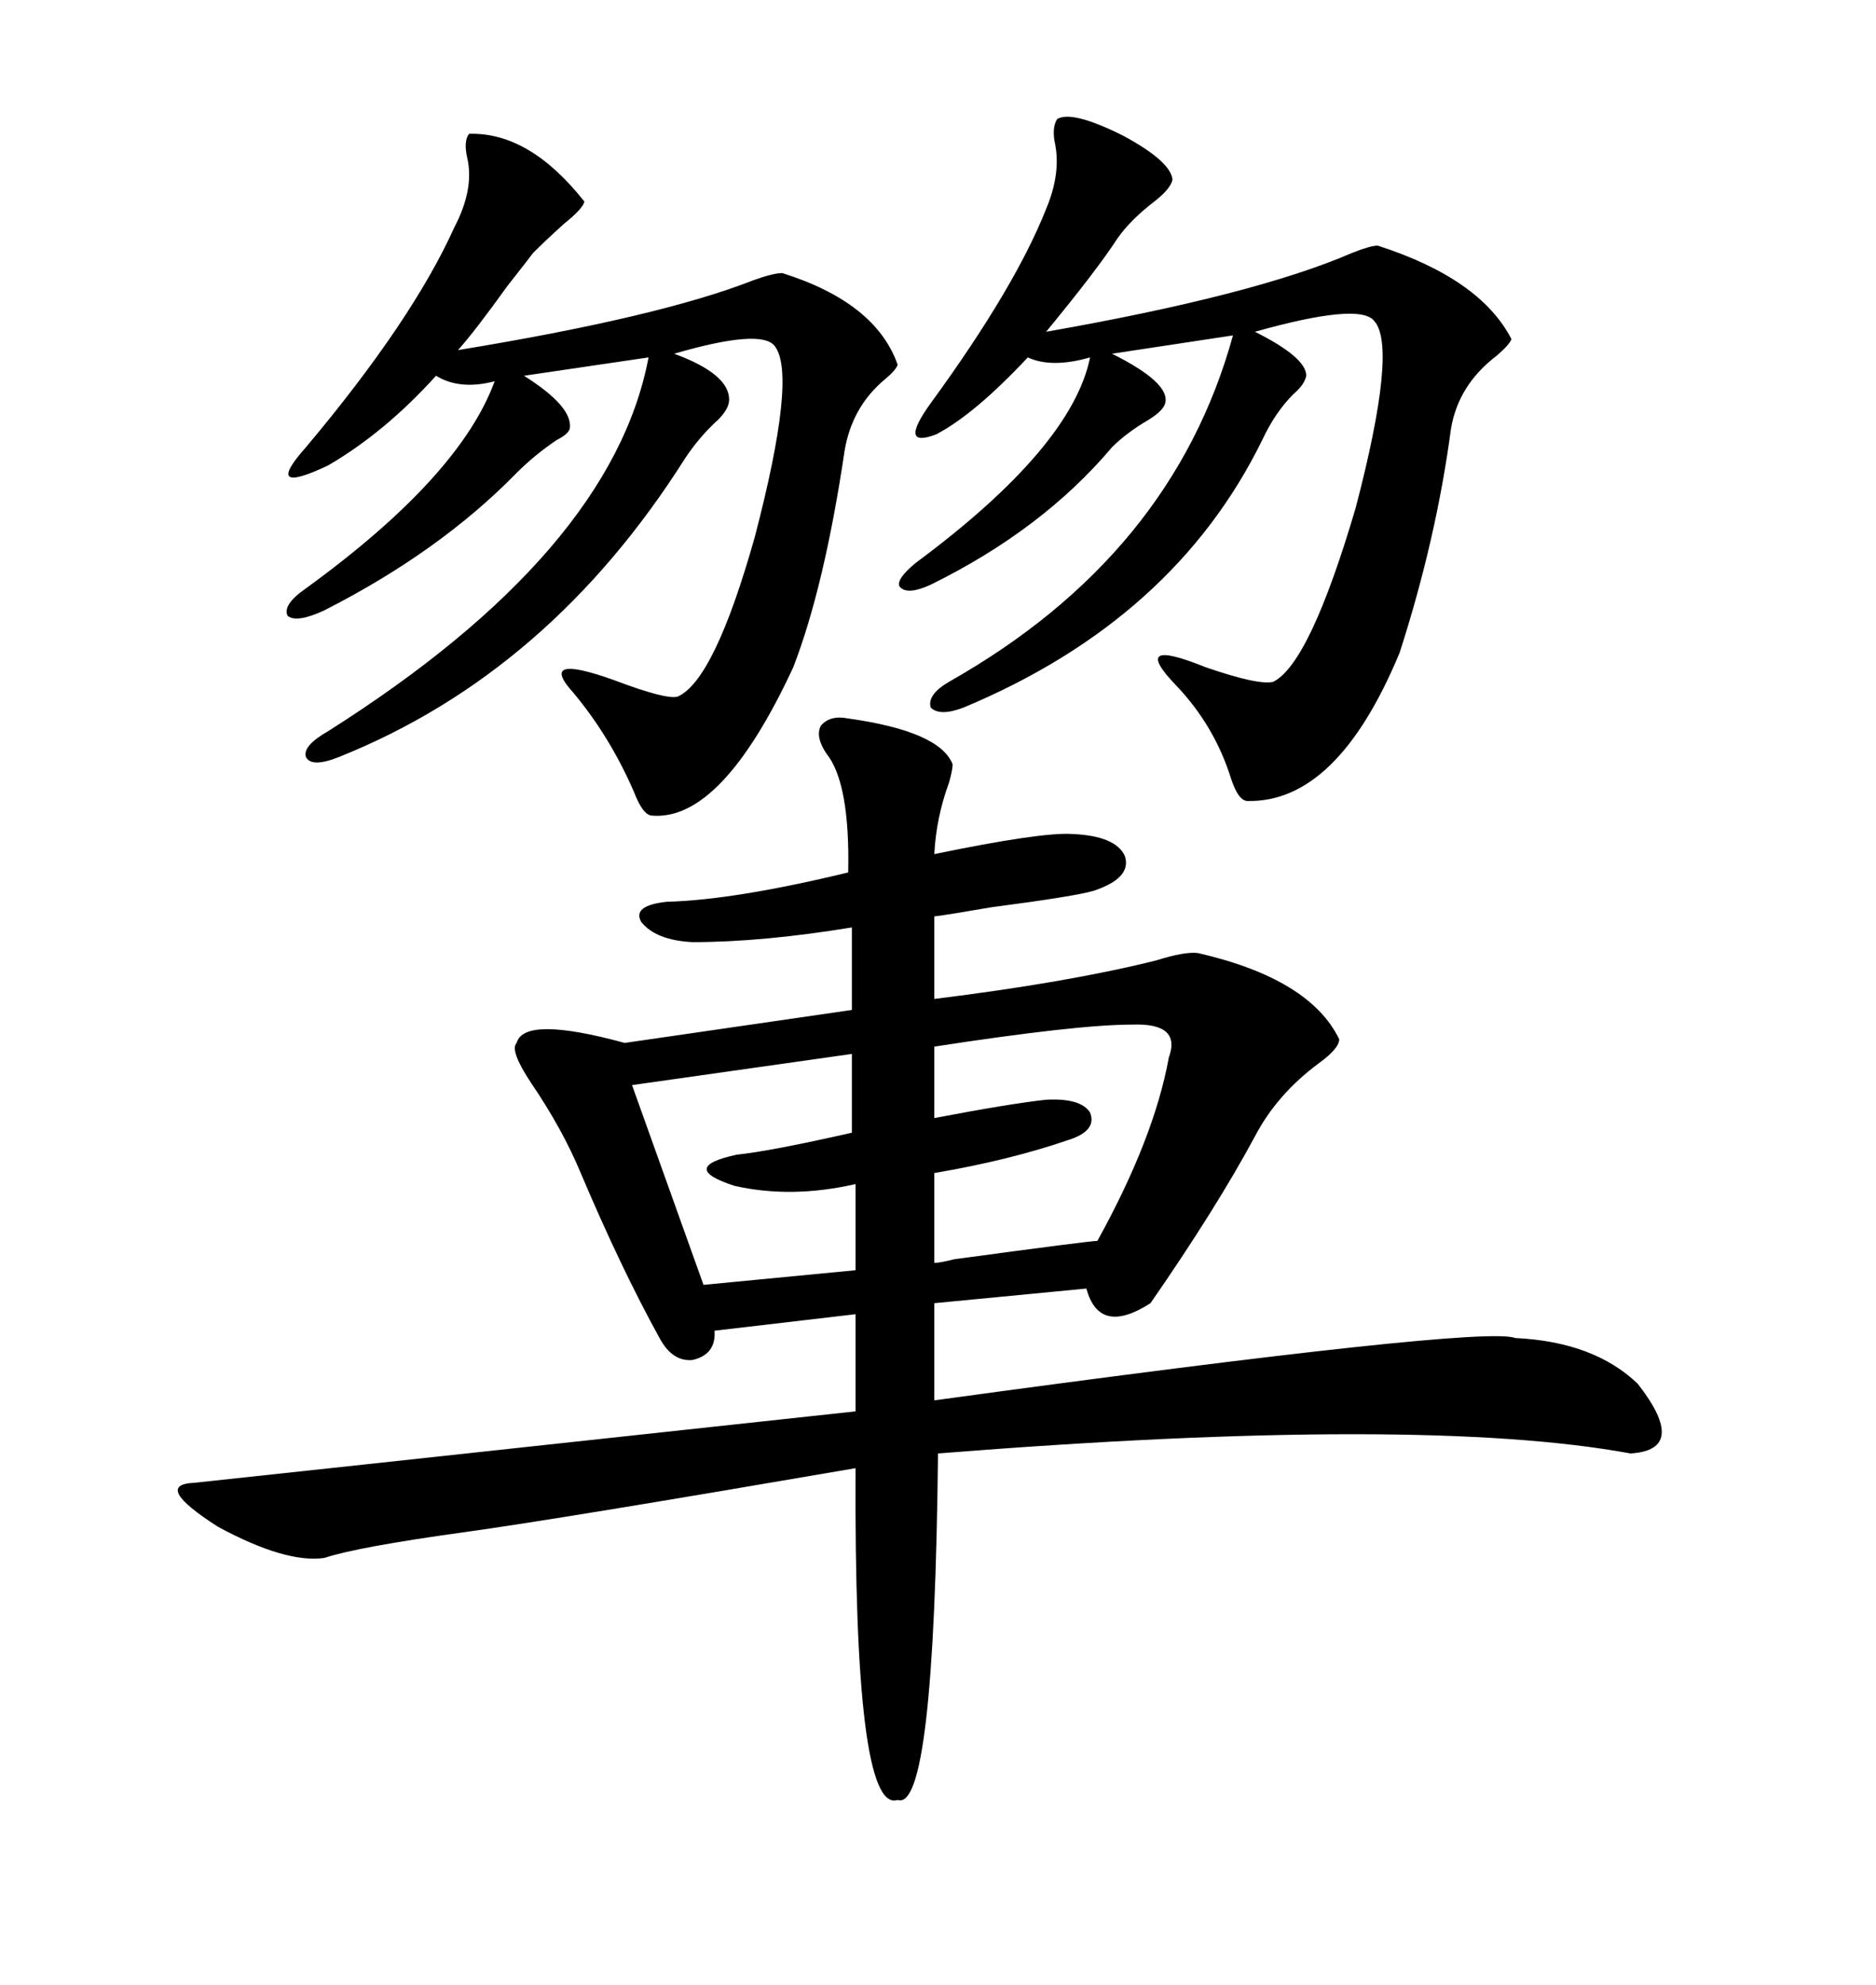 <svg xmlns="http://www.w3.org/2000/svg" xmlns:xlink="http://www.w3.org/1999/xlink" width="300" height="317.285"><path d="M135.64 114.84L135.64 114.84Q150.29 116.89 152.34 122.17L152.34 122.17Q152.34 123.05 151.76 125.10L151.76 125.10Q149.71 130.66 149.41 136.52L149.41 136.52Q166.41 133.01 171.39 133.30L171.39 133.30Q178.42 133.59 179.88 136.82L179.88 136.82Q181.05 140.33 174.90 142.38L174.90 142.38Q171.97 143.26 158.50 145.02L158.50 145.02Q151.76 146.19 149.41 146.48L149.41 146.48L149.41 159.67Q170.80 157.03 184.86 153.52L184.86 153.52Q189.55 152.05 191.60 152.34L191.60 152.34Q209.47 156.45 214.16 166.11L214.16 166.11Q214.16 167.58 210.94 169.92L210.94 169.92Q204.20 174.90 200.68 181.64L200.68 181.64Q194.53 193.07 183.98 208.30L183.98 208.30Q175.78 213.57 173.73 205.96L173.73 205.96L149.41 208.30L149.41 223.83Q237.30 211.82 242.29 213.87L242.29 213.87Q254.88 214.45 261.91 221.19L261.91 221.19Q270.12 231.74 260.74 232.32L260.74 232.32Q227.34 226.17 150 232.32L150 232.32Q149.41 289.75 143.55 287.70L143.55 287.70Q136.52 290.04 136.82 234.67L136.82 234.67Q89.06 242.87 74.12 244.92L74.12 244.92Q57.13 247.27 51.86 249.02L51.86 249.02Q45.70 249.90 34.86 244.04L34.86 244.04Q24.32 237.30 31.05 237.01L31.05 237.01Q33.98 236.72 136.82 225.59L136.82 225.59L136.82 210.06L114.26 212.70Q114.55 216.50 110.74 217.38L110.74 217.38Q107.52 217.68 105.47 213.87L105.47 213.87Q99.32 202.73 92.87 187.50L92.87 187.50Q89.94 180.47 84.96 173.14L84.96 173.14Q81.45 167.87 82.62 166.70L82.62 166.70Q83.79 162.30 99.90 166.70L99.90 166.70L136.23 161.43L136.23 148.24Q121.88 150.59 110.74 150.59L110.74 150.59Q104.88 150.29 102.54 147.36L102.54 147.36Q101.07 144.73 106.64 144.14L106.64 144.14Q117.48 143.85 135.64 139.45L135.64 139.45Q135.94 125.10 132.13 120.41L132.13 120.41Q130.37 117.77 131.25 116.02L131.25 116.02Q132.71 114.26 135.64 114.84ZM75 21.39L75 21.39Q84.67 21.09 93.46 32.23L93.46 32.23Q93.16 33.40 90.23 35.74L90.23 35.74Q87.30 38.38 85.25 40.43L85.25 40.43Q84.38 41.60 81.15 45.70L81.15 45.70Q75.88 53.03 73.24 55.96L73.24 55.96Q105.47 50.68 120.41 44.82L120.41 44.82Q123.63 43.65 125.10 43.65L125.10 43.65Q140.04 48.34 143.55 58.30L143.55 58.30Q143.26 59.18 141.50 60.64L141.50 60.64Q136.23 65.04 135.06 72.07L135.06 72.07Q131.84 93.75 126.86 106.64L126.86 106.64Q115.43 131.25 104.30 130.37L104.30 130.37Q102.83 130.37 101.37 126.56L101.37 126.56Q97.56 117.77 91.70 110.74L91.70 110.74Q85.84 104.30 98.14 108.69L98.14 108.69Q106.64 111.91 108.40 111.33L108.40 111.33Q114.26 108.69 120.70 85.84L120.70 85.84Q127.44 60.06 123.93 55.37L123.93 55.37Q121.88 52.44 107.81 56.54L107.81 56.54Q116.60 59.77 116.60 63.87L116.60 63.87Q116.60 65.33 114.84 67.09L114.84 67.09Q111.91 69.73 109.57 73.24L109.57 73.24Q87.89 107.52 54.20 121.00L54.20 121.00Q49.80 122.75 48.93 121.00L48.93 121.00Q48.34 119.24 52.44 116.89L52.44 116.89Q97.85 88.18 103.71 57.13L103.71 57.13L83.79 60.06Q91.70 65.04 91.11 68.55L91.11 68.55Q90.82 69.43 89.06 70.31L89.06 70.31Q85.55 72.66 82.62 75.59L82.62 75.59Q70.31 88.18 51.86 97.56L51.86 97.56Q47.46 99.61 46.00 98.44L46.00 98.44Q45.12 96.68 48.93 94.04L48.93 94.04Q73.54 76.17 79.10 60.94L79.10 60.94Q73.54 62.40 69.73 60.06L69.73 60.06Q61.52 69.14 52.44 74.41L52.44 74.41Q41.89 79.39 48.93 71.48L48.93 71.48Q65.92 51.27 72.66 36.33L72.66 36.33Q75.88 30.18 74.71 25.20L74.71 25.20Q74.12 22.56 75 21.39ZM169.04 19.04L169.04 19.04Q171.39 17.58 179.59 21.68L179.59 21.68Q187.21 25.78 187.50 28.71L187.50 28.71Q187.21 30.18 184.57 32.23L184.57 32.23Q180.76 35.16 178.71 38.09L178.71 38.09Q175.49 43.07 167.29 53.03L167.29 53.03Q200.68 47.17 216.21 40.43L216.21 40.43Q219.14 39.26 220.31 39.26L220.31 39.26Q236.72 44.53 241.70 54.20L241.70 54.20Q241.41 55.08 239.36 56.84L239.36 56.84Q233.20 61.52 232.03 68.55L232.03 68.55Q229.69 86.13 223.83 104.30L223.83 104.30Q213.87 128.32 199.51 128.03L199.51 128.03Q198.05 128.03 196.88 124.51L196.88 124.51Q194.24 116.02 188.09 109.57L188.09 109.57Q180.47 101.66 192.77 106.64L192.77 106.64Q201.27 109.57 203.61 108.98L203.61 108.98Q209.47 106.05 216.80 81.15L216.80 81.15Q223.54 55.37 219.73 51.27L219.73 51.27Q217.38 48.34 200.68 53.03L200.68 53.03Q208.89 57.13 208.89 60.06L208.89 60.06Q208.59 61.52 206.84 62.99L206.84 62.99Q203.91 65.92 201.86 70.31L201.86 70.31Q187.79 99.02 154.10 113.09L154.10 113.09Q150.29 114.55 148.83 113.09L148.83 113.09Q148.24 111.04 151.76 108.98L151.76 108.98Q187.50 88.77 197.17 53.61L197.17 53.61L177.83 56.54Q187.21 61.23 186.33 64.45L186.33 64.45Q186.04 65.63 183.69 67.09L183.69 67.09Q180.18 69.14 177.83 71.48L177.83 71.48Q166.70 84.67 148.83 93.46L148.83 93.46Q145.02 95.21 143.85 93.75L143.85 93.75Q143.26 92.58 146.48 89.94L146.48 89.94Q171.39 71.48 174.32 57.13L174.32 57.13Q168.16 58.89 164.36 57.13L164.36 57.13Q155.86 66.21 149.71 69.43L149.71 69.43Q143.55 71.78 148.83 64.45L148.83 64.45Q162.30 46.00 167.29 33.40L167.29 33.40Q169.63 27.83 168.75 23.14L168.75 23.14Q168.16 20.51 169.04 19.04ZM149.41 187.50L149.41 187.50L149.41 201.86Q150.29 201.86 152.64 201.27L152.64 201.27Q174.32 198.34 175.49 198.34L175.49 198.34Q184.57 181.93 186.91 169.04L186.91 169.04Q188.96 163.48 181.05 163.77L181.05 163.77Q172.27 163.77 149.41 167.29L149.41 167.29L149.41 178.71Q161.72 176.37 167.29 175.78L167.29 175.78Q172.85 175.49 174.32 177.83L174.32 177.83Q175.49 180.76 170.80 182.23L170.80 182.23Q161.43 185.45 149.41 187.50ZM136.23 168.46L101.07 173.44L112.50 205.37L136.82 203.03L136.82 189.26Q126.56 191.60 117.48 189.55L117.48 189.55Q108.40 186.62 117.77 184.57L117.77 184.57Q123.34 183.98 136.23 181.05L136.23 181.05L136.23 168.46Z"/></svg>